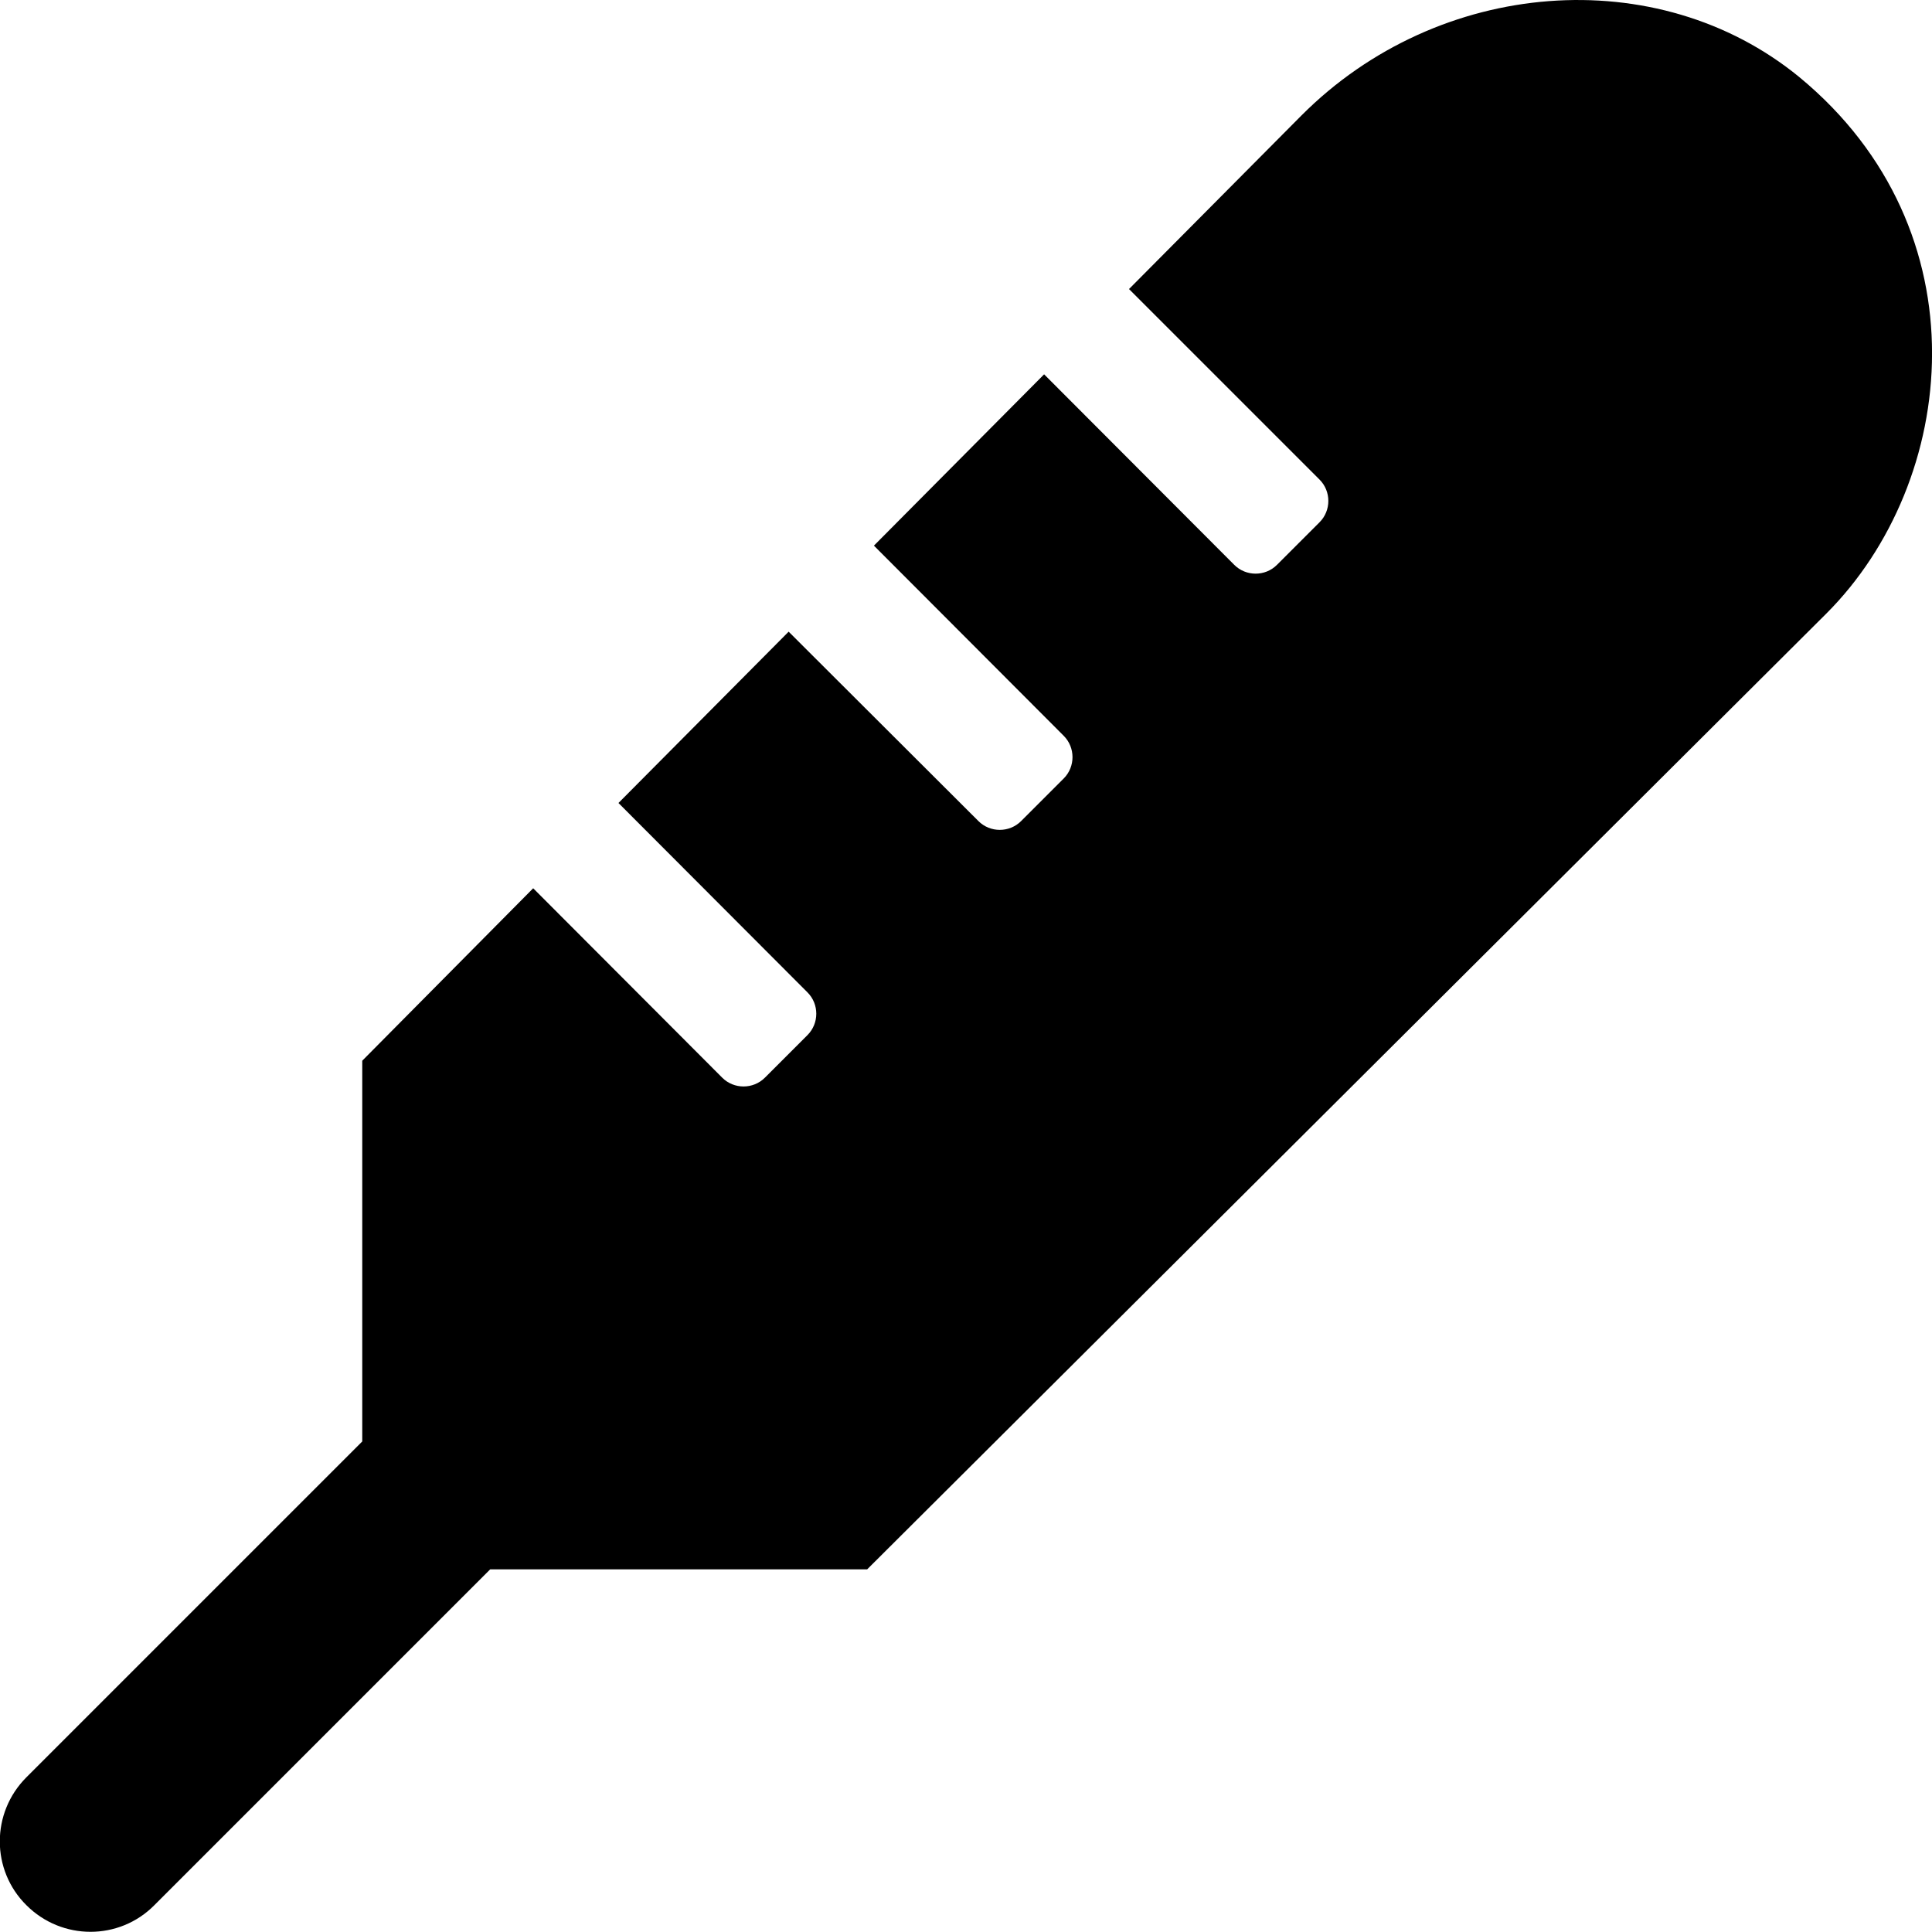 <svg xmlns="http://www.w3.org/2000/svg" viewBox="0 0 512 512"><path d="M476.8 20.4c-37.5-30.7-95.5-26.3-131.9 10.2l-45.7 46 50.5 50.5c3.1 3.1 3.1 8.2 0 11.3l-11.3 11.3c-3.1 3.1-8.2 3.1-11.3 0l-50.4-50.5-45.1 45.4 50.3 50.4c3.1 3.1 3.1 8.2 0 11.3l-11.3 11.3c-3.1 3.1-8.2 3.1-11.3 0L209 167.4l-45.1 45.4L214 263c3.1 3.1 3.1 8.2 0 11.3l-11.3 11.3c-3.1 3.1-8.2 3.1-11.3 0l-50.1-50.2L96 281.1V382L7 471c-9.4 9.4-9.4 24.6 0 33.9 9.4 9.4 24.6 9.4 33.9 0l89-89h99.9L484 162.6c34.9-34.9 42.2-101.5-7.2-142.2z"/></svg>
<!--
Font Awesome Free 5.4.2 by @fontawesome - https://fontawesome.com
License - https://fontawesome.com/license/free (Icons: CC BY 4.0, Fonts: SIL OFL 1.1, Code: MIT License)
-->